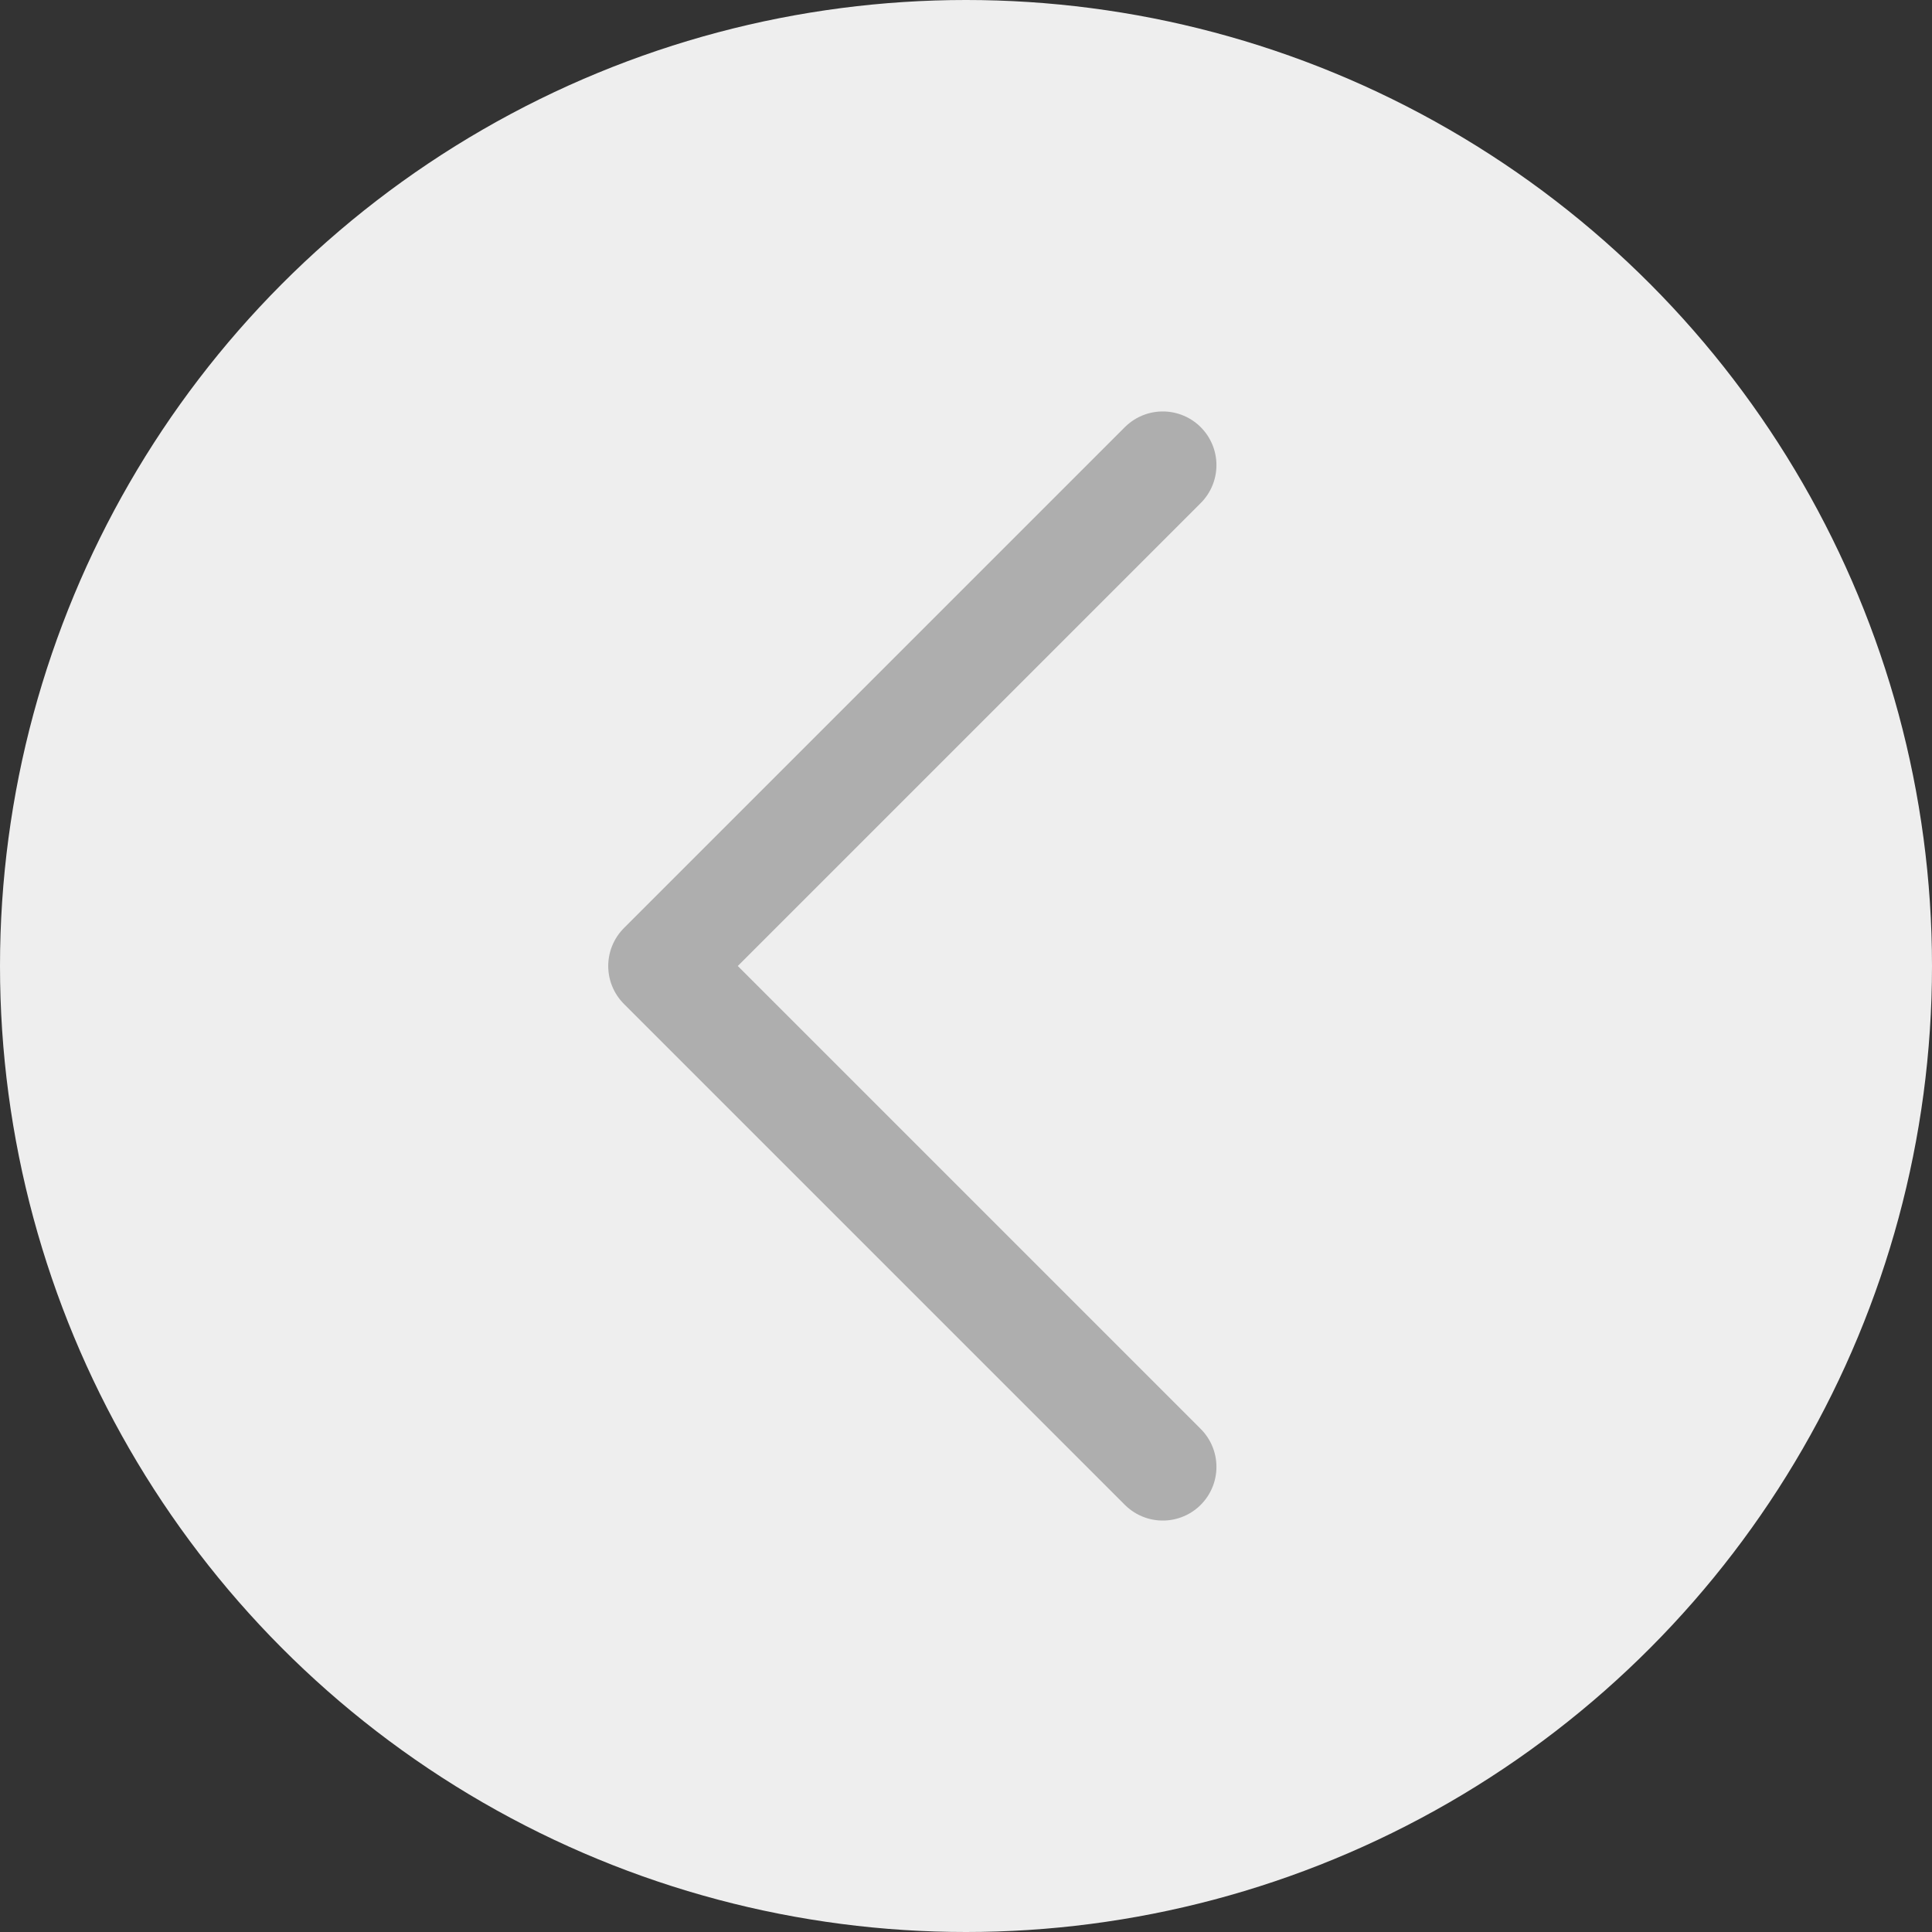 <?xml version="1.0" encoding="UTF-8"?>
<svg width="54px" height="54px" viewBox="0 0 54 54" version="1.1" xmlns="http://www.w3.org/2000/svg" xmlns:xlink="http://www.w3.org/1999/xlink">
    <rect x="0" y="0" width="54" height="54" fill="#333333" stroke="none"/>
    <title>编组 6备份 2</title>
    <g id="详情页--PC端" stroke="none" stroke-width="1" fill="none" fill-rule="evenodd">
        <g id="编组-6备份-2">
            <circle id="椭圆形" fill="#EEEEEE" cx="27" cy="27" r="27"></circle>
            <polyline id="Stroke-1" stroke="#AEAEAE" stroke-width="3" stroke-linecap="round" stroke-linejoin="round" points="32.5 41 18.5 27 32.5 13"></polyline>
        </g>
    </g>
</svg>